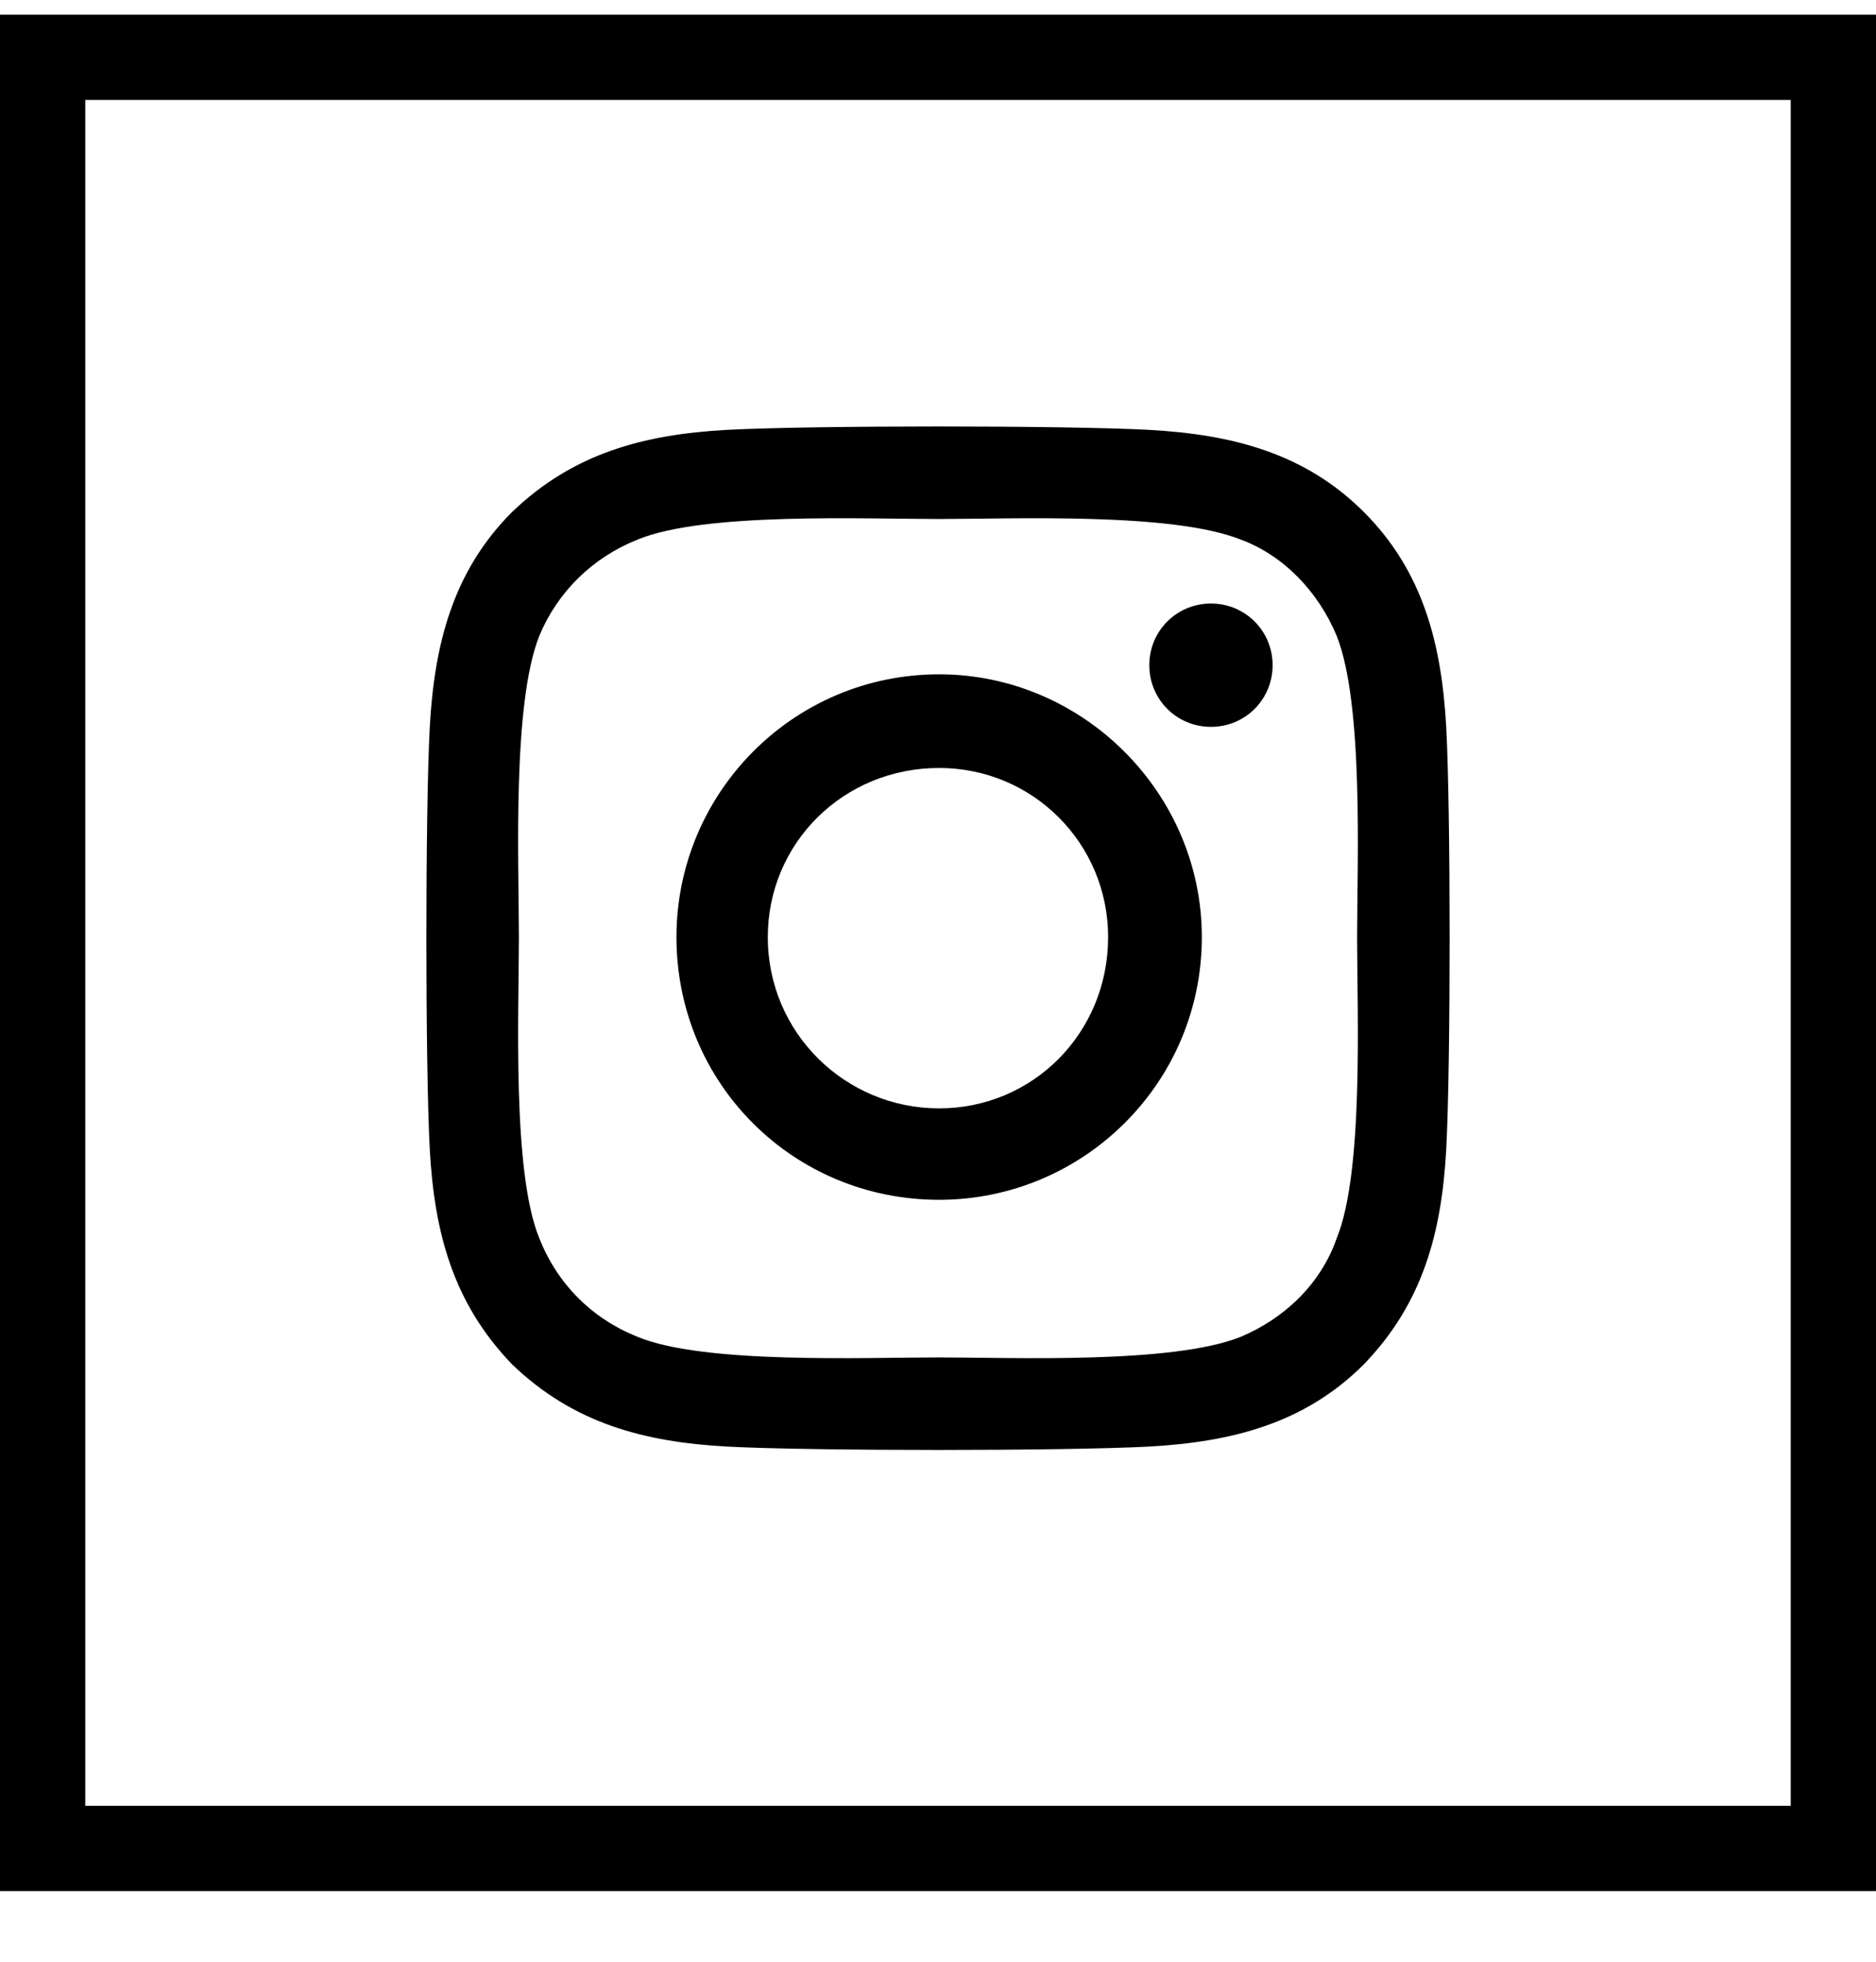 <svg width="22" height="23" viewBox="0 0 22 23" fill="none" xmlns="http://www.w3.org/2000/svg">
<path d="M11.013 7.906C12.701 7.906 14.094 9.299 14.094 10.987C14.094 12.701 12.701 14.067 11.013 14.067C9.299 14.067 7.933 12.701 7.933 10.987C7.933 9.299 9.299 7.906 11.013 7.906ZM11.013 12.995C12.112 12.995 12.995 12.112 12.995 10.987C12.995 9.888 12.112 9.004 11.013 9.004C9.888 9.004 9.004 9.888 9.004 10.987C9.004 12.112 9.915 12.995 11.013 12.995ZM14.924 7.799C14.924 7.397 14.603 7.076 14.201 7.076C13.799 7.076 13.478 7.397 13.478 7.799C13.478 8.201 13.799 8.522 14.201 8.522C14.603 8.522 14.924 8.201 14.924 7.799ZM16.96 8.522C17.013 9.513 17.013 12.487 16.96 13.478C16.906 14.442 16.692 15.272 15.995 15.995C15.299 16.692 14.442 16.906 13.478 16.96C12.487 17.013 9.513 17.013 8.522 16.96C7.558 16.906 6.728 16.692 6.004 15.995C5.308 15.272 5.094 14.442 5.04 13.478C4.987 12.487 4.987 9.513 5.04 8.522C5.094 7.558 5.308 6.701 6.004 6.004C6.728 5.308 7.558 5.094 8.522 5.04C9.513 4.987 12.487 4.987 13.478 5.04C14.442 5.094 15.299 5.308 15.995 6.004C16.692 6.701 16.906 7.558 16.96 8.522ZM15.674 14.522C15.995 13.745 15.915 11.87 15.915 10.987C15.915 10.13 15.995 8.254 15.674 7.451C15.46 6.942 15.058 6.513 14.549 6.326C13.745 6.004 11.87 6.085 11.013 6.085C10.13 6.085 8.254 6.004 7.478 6.326C6.942 6.54 6.54 6.942 6.326 7.451C6.004 8.254 6.085 10.13 6.085 10.987C6.085 11.87 6.004 13.745 6.326 14.522C6.54 15.058 6.942 15.46 7.478 15.674C8.254 15.995 10.13 15.915 11.013 15.915C11.87 15.915 13.745 15.995 14.549 15.674C15.058 15.46 15.487 15.058 15.674 14.522Z" fill="black"/>
<rect x="0.5" y="0.672" width="21" height="21" stroke="black"/>
</svg>
